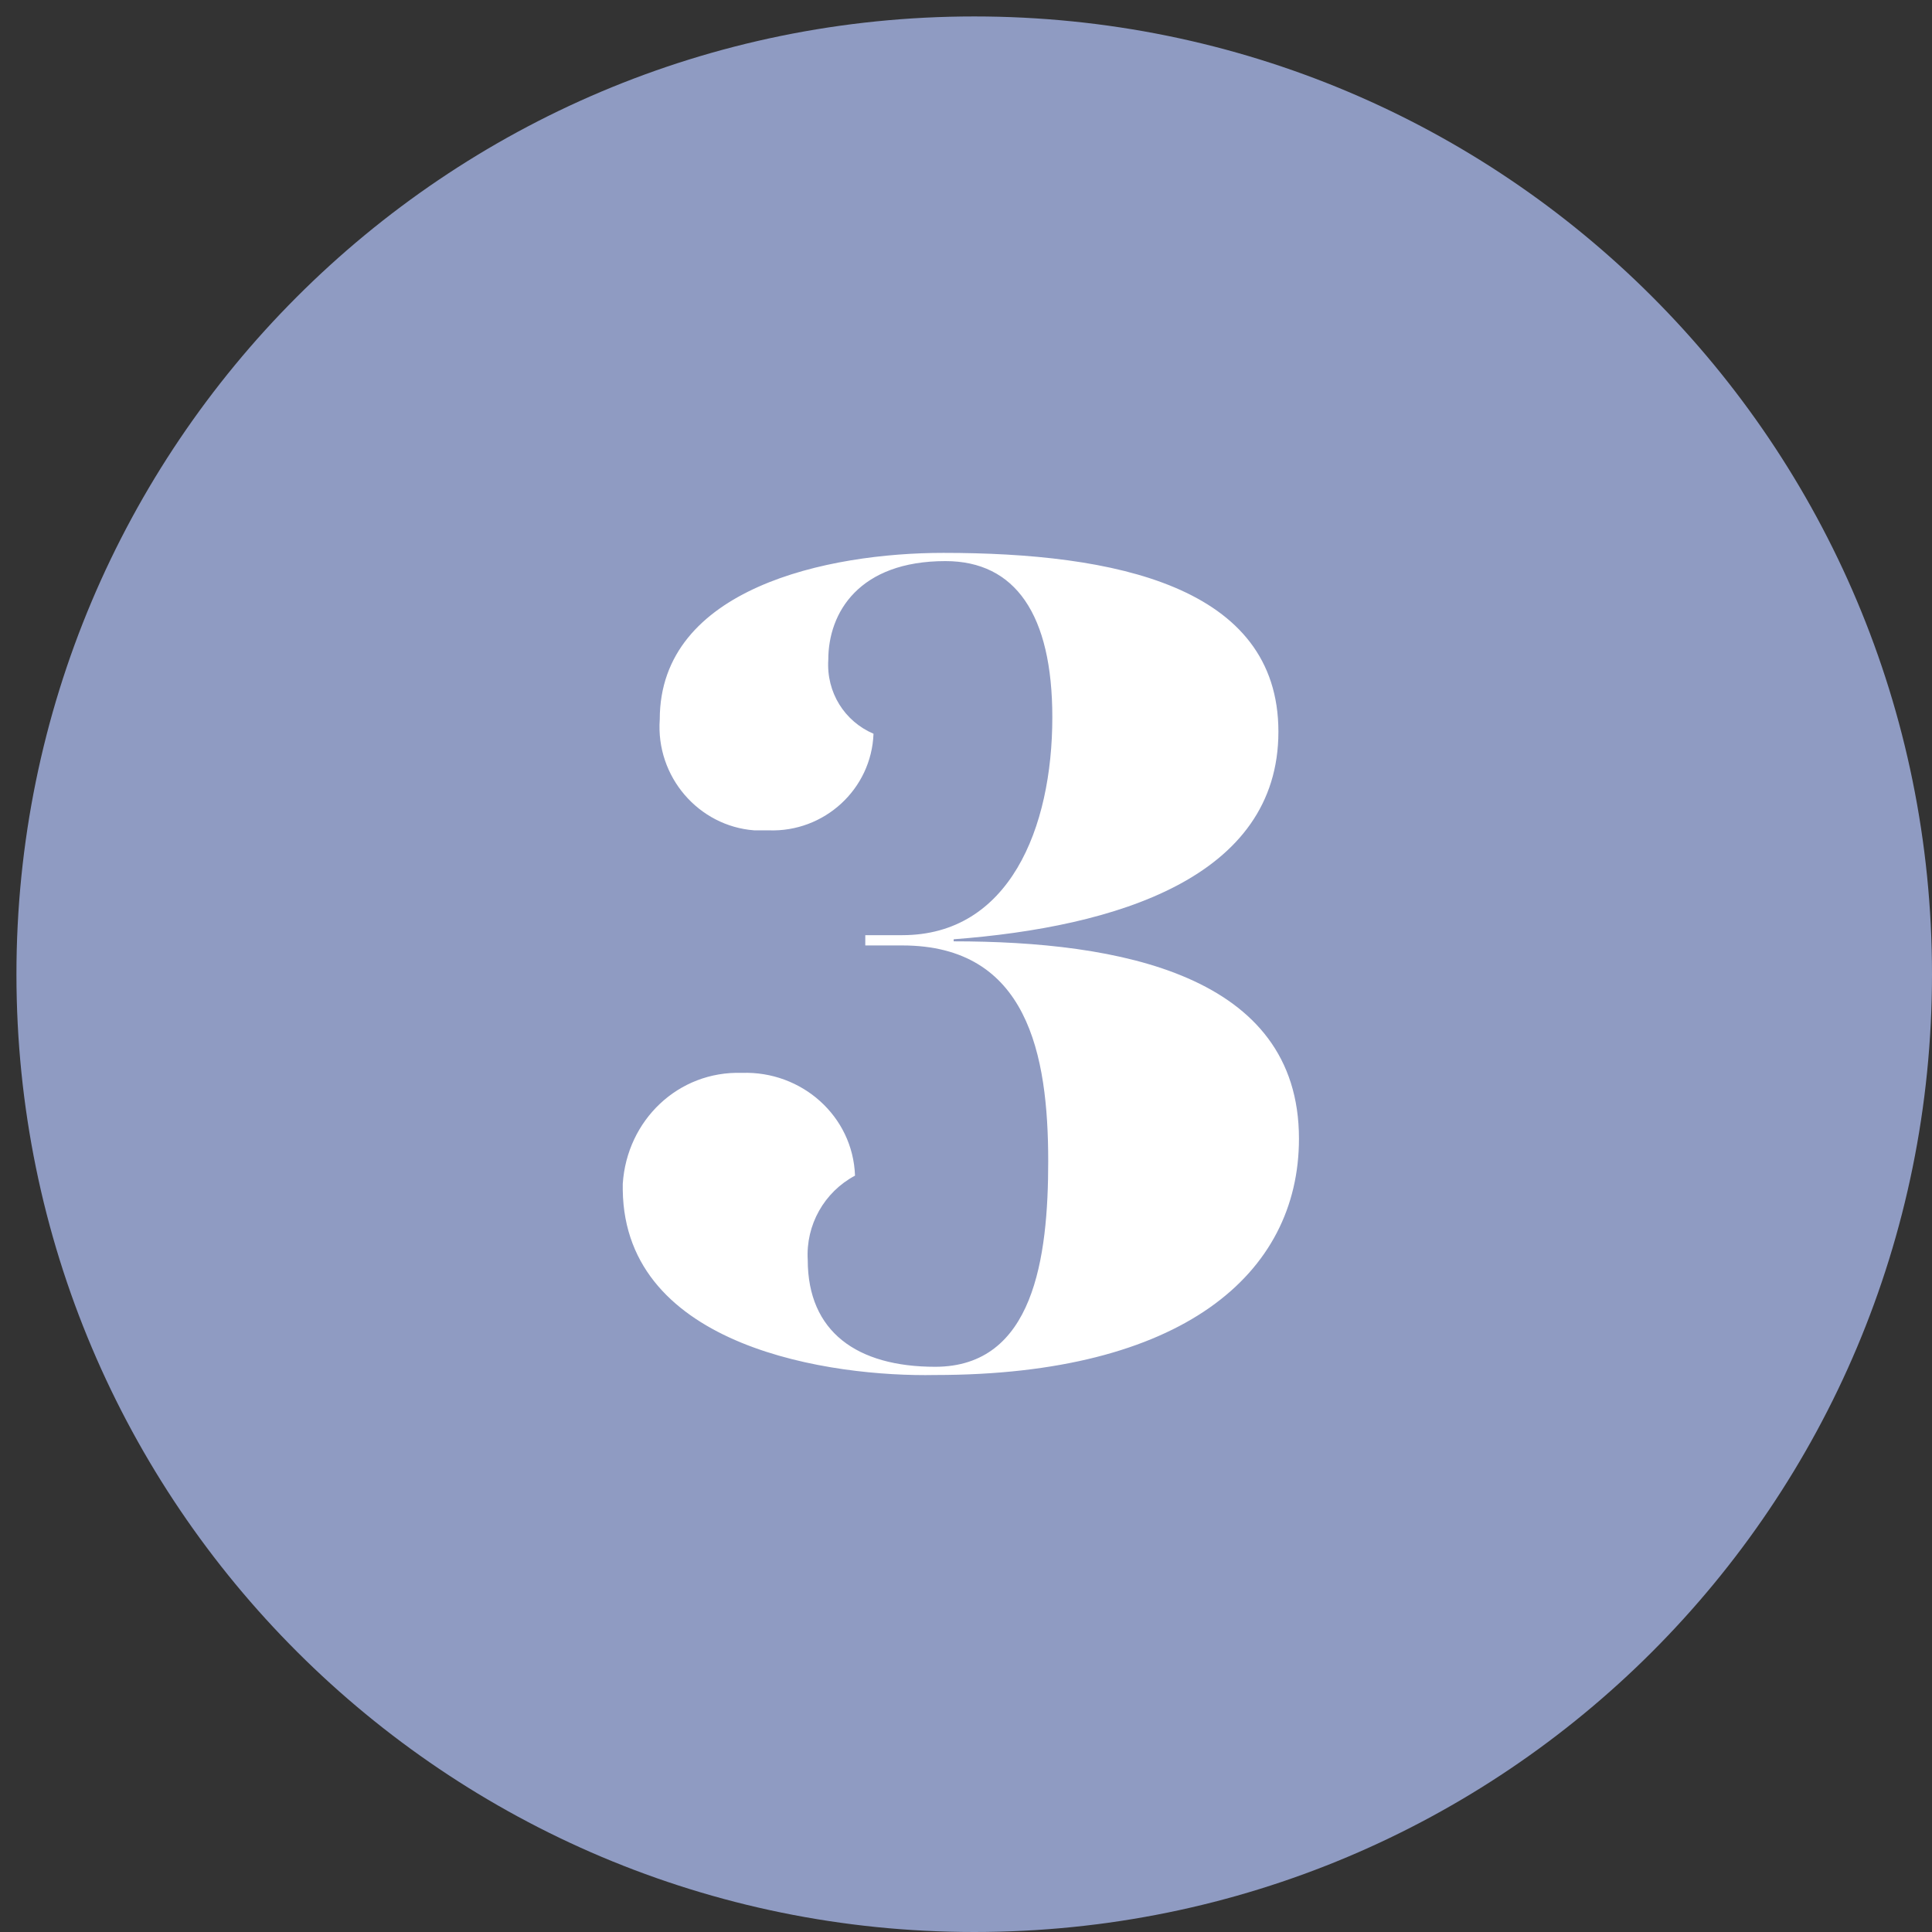 <?xml version="1.0" encoding="utf-8"?>
<!-- Generator: Adobe Illustrator 24.3.0, SVG Export Plug-In . SVG Version: 6.00 Build 0)  -->
<svg version="1.1" id="Layer_1" xmlns="http://www.w3.org/2000/svg" xmlns:xlink="http://www.w3.org/1999/xlink" x="0px" y="0px"
	 viewBox="0 0 94 94" style="enable-background:new 0 0 94 94;" xml:space="preserve">
<rect x="0" y="0" width="94" height="94" fill="#333333" stroke="none"/>
<style type="text/css">
	.st0{clip-path:url(#SVGID_2_);}
	.st1{fill:#8F9BC2;}
	.st2{fill:#FFFFFF;}
</style>
<g>
	<defs>
		<rect id="SVGID_1_" x="0.8" y="0.8" width="93.2" height="93.2"/>
	</defs>
	<clipPath id="SVGID_2_">
		<use xlink:href="#SVGID_1_"  style="overflow:visible;"/>
	</clipPath>
	<g class="st0">
		<path class="st1" d="M47.4,94C73.2,94,94,73.2,94,47.4S73.2,0.8,47.4,0.8S0.8,21.7,0.8,47.4c0,0,0,0,0,0C0.8,73.2,21.7,94,47.4,94
			C47.4,94,47.4,94,47.4,94"/>
		<path class="st2" d="M45.5,66.9c12,0,17.7-4.9,17.7-11.5c0-8-8.8-9.6-16.8-9.6v-0.1c7.9-0.6,15.8-3,15.8-10.1s-8-8.7-16.3-8.7
			c-5.6,0-13.8,1.7-13.8,8.1c-0.2,2.8,1.9,5.2,4.6,5.4c0.2,0,0.4,0,0.7,0c2.7,0.1,5-2,5.1-4.7c0,0,0,0,0,0c-1.4-0.6-2.3-2-2.2-3.6
			c0-2.3,1.5-4.8,5.7-4.8c3.4,0,5.2,2.6,5.2,7.6c0,5.4-2.1,10.6-7.3,10.6h-1.8V46h1.8C50,46,51,51.3,51,56.5c0,4.7-0.7,10-5.5,10
			c-3.8,0-6.2-1.7-6.2-5.2c-0.1-1.7,0.8-3.3,2.3-4.1c-0.1-2.9-2.6-5.1-5.5-5c0,0,0,0,0,0c-3.1-0.1-5.6,2.3-5.8,5.4
			c0,0.1,0,0.2,0,0.3C30.4,65.6,40.5,67,45.5,66.9"/>
	</g>
</g>
</svg>
